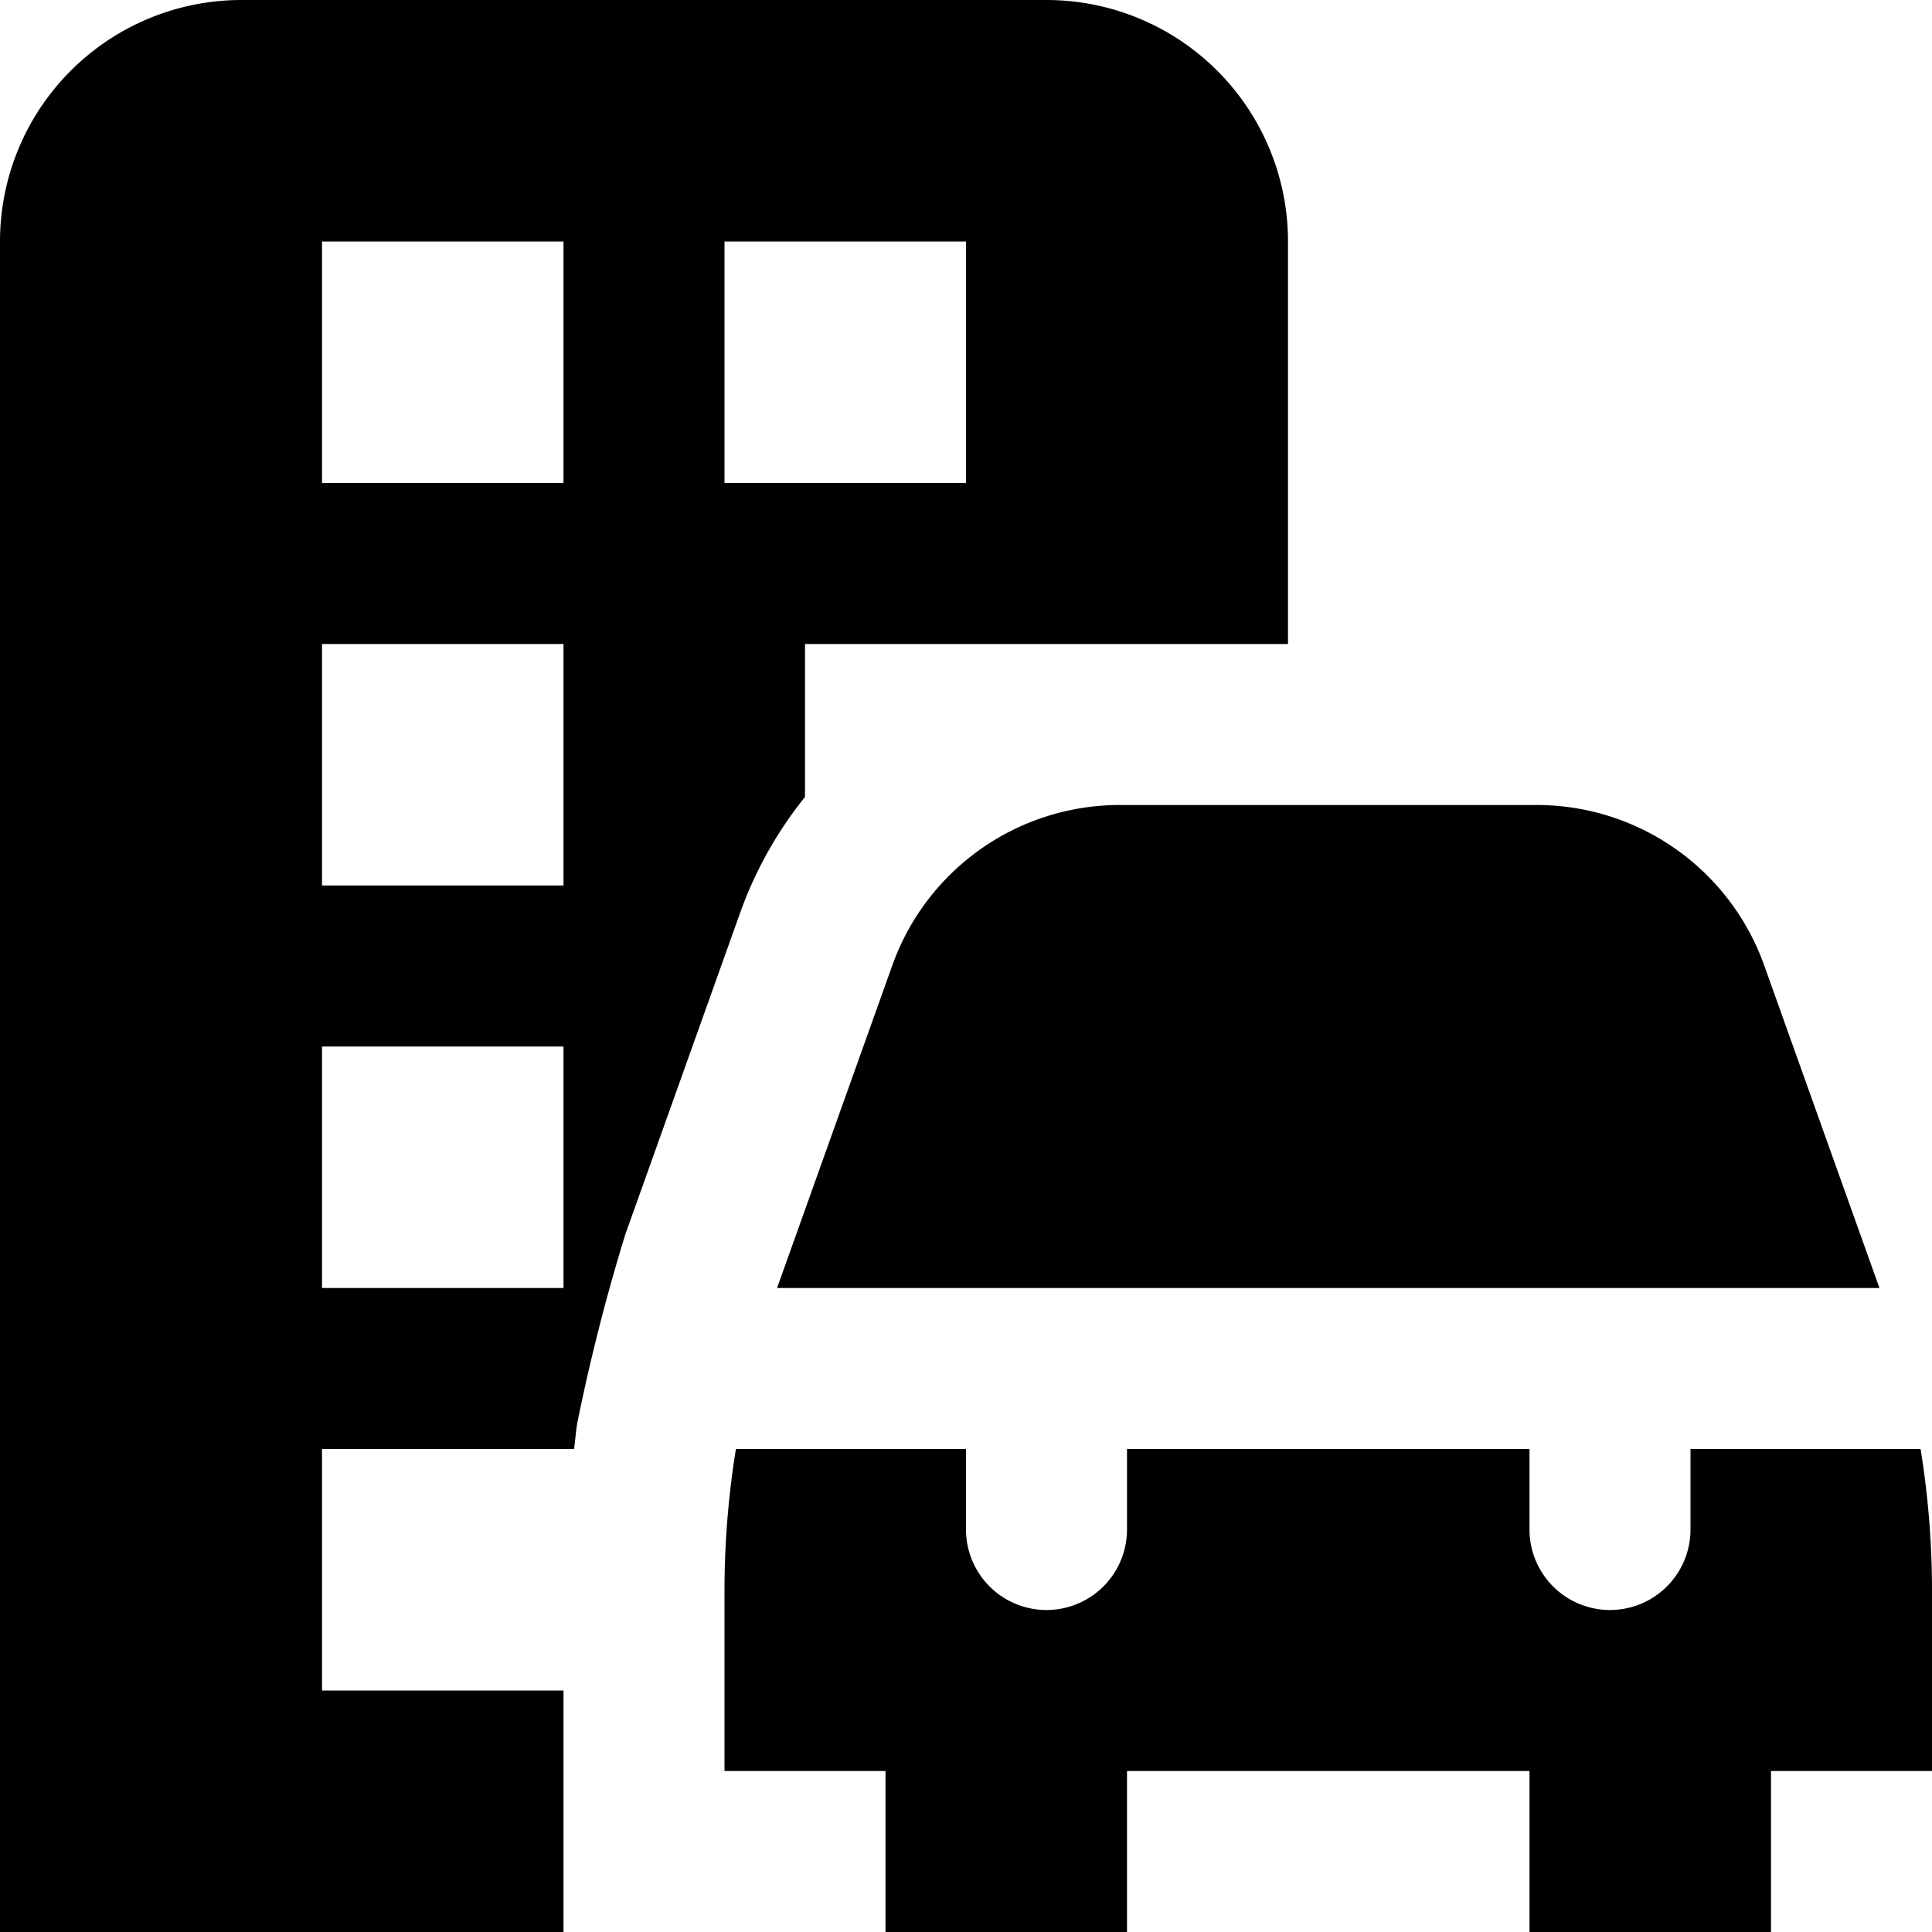 <?xml version="1.0" encoding="UTF-8"?>
<svg xmlns="http://www.w3.org/2000/svg" id="Layer_1" data-name="Layer 1" viewBox="0 0 24 24" width="512" height="512"><path d="M23.347,16H9.653l1.432-4.009A3,3,0,0,1,13.909,10h5.182a3,3,0,0,1,2.824,1.991ZM24,19.732A11,11,0,0,0,23.858,18H21v1a1,1,0,0,1-2,0V18H14v1a1,1,0,0,1-2,0V18H9.142A11,11,0,0,0,9,19.732V22h2v2h3V22h5v2h3V22h2ZM16,3V8H10V9.9a4.953,4.953,0,0,0-.8,1.423L7.77,15.328a24.237,24.237,0,0,0-.6,2.355c-.017.106-.024.211-.039.317H4v3H7v3H0V3A3,3,0,0,1,3,0H13A3,3,0,0,1,16,3ZM7,13H4v3H7ZM7,8H4v3H7ZM7,3H4V6H7Zm5,0H9V6h3Z"/></svg>
